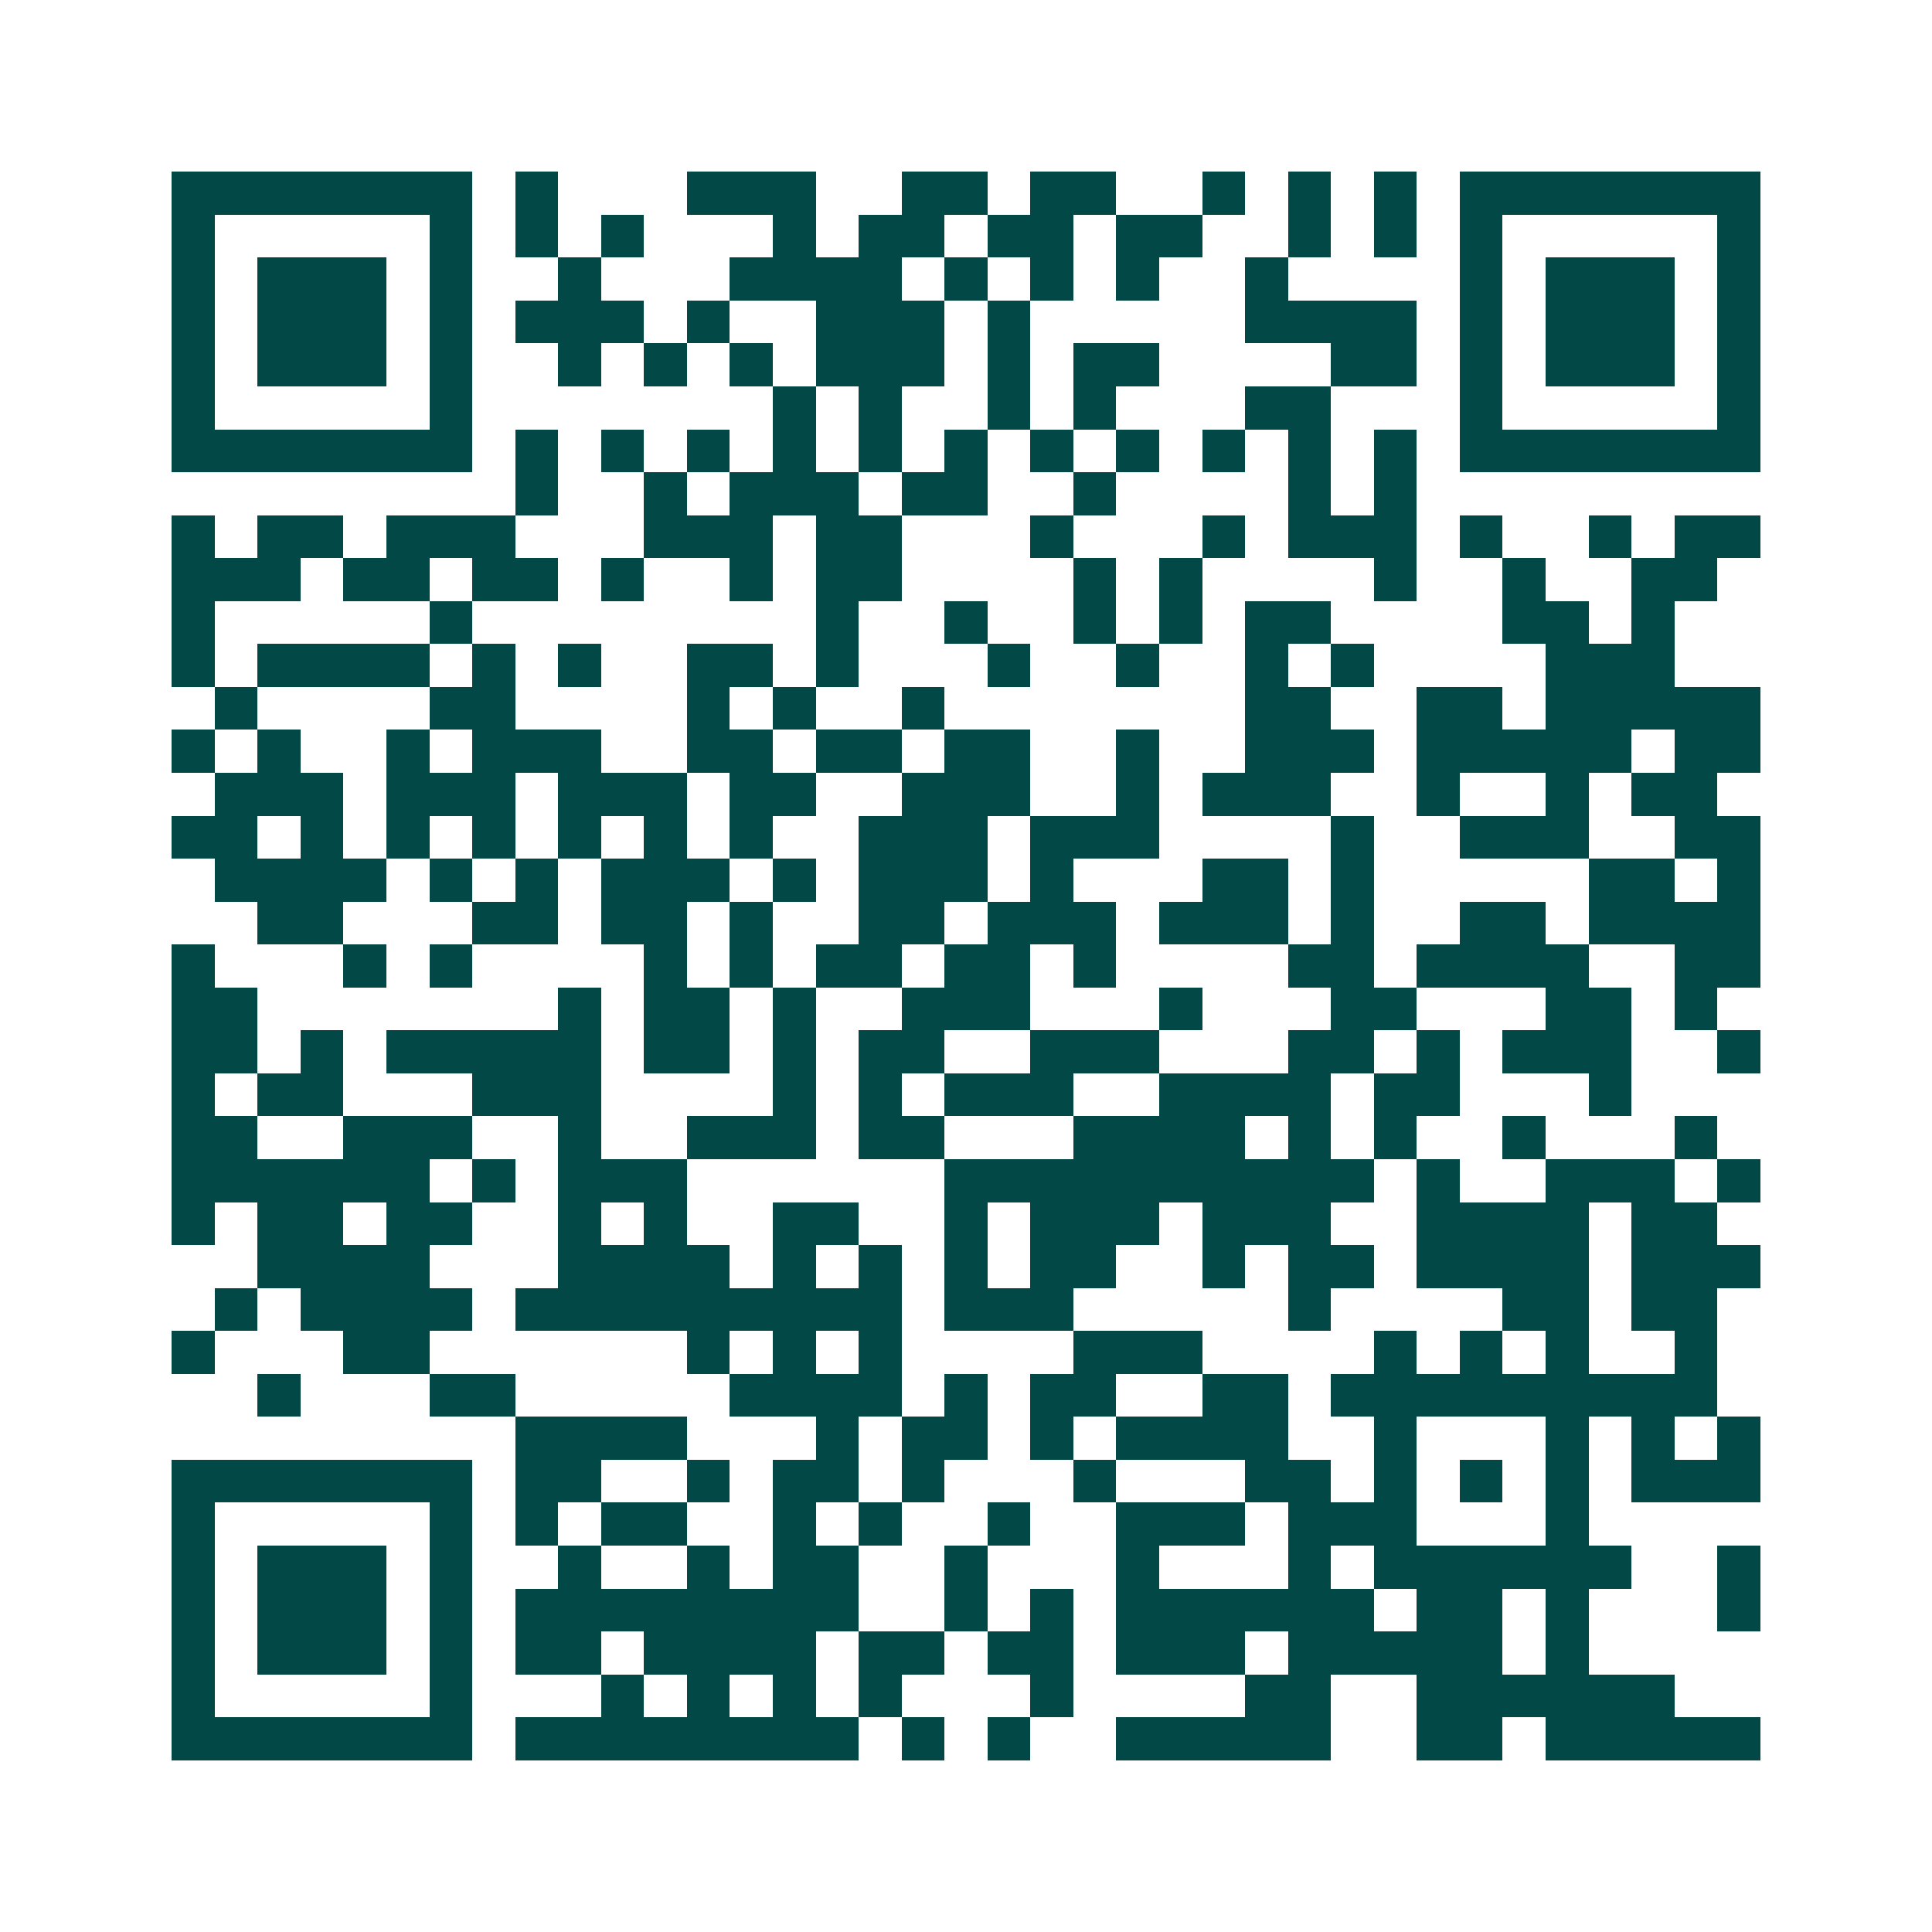 <svg xmlns="http://www.w3.org/2000/svg" width="200" height="200" viewBox="0 0 45 45" shape-rendering="crispEdges"><path fill="#ffffff" d="M0 0h45v45H0z"/><path stroke="#014847" d="M4 4.5h7m1 0h1m3 0h3m2 0h2m1 0h2m2 0h1m1 0h1m1 0h1m1 0h7M4 5.5h1m5 0h1m1 0h1m1 0h1m3 0h1m1 0h2m1 0h2m1 0h2m2 0h1m1 0h1m1 0h1m5 0h1M4 6.5h1m1 0h3m1 0h1m2 0h1m3 0h4m1 0h1m1 0h1m1 0h1m2 0h1m4 0h1m1 0h3m1 0h1M4 7.5h1m1 0h3m1 0h1m1 0h3m1 0h1m2 0h3m1 0h1m5 0h4m1 0h1m1 0h3m1 0h1M4 8.5h1m1 0h3m1 0h1m2 0h1m1 0h1m1 0h1m1 0h3m1 0h1m1 0h2m4 0h2m1 0h1m1 0h3m1 0h1M4 9.5h1m5 0h1m7 0h1m1 0h1m2 0h1m1 0h1m3 0h2m3 0h1m5 0h1M4 10.5h7m1 0h1m1 0h1m1 0h1m1 0h1m1 0h1m1 0h1m1 0h1m1 0h1m1 0h1m1 0h1m1 0h1m1 0h7M12 11.5h1m2 0h1m1 0h3m1 0h2m2 0h1m4 0h1m1 0h1M4 12.5h1m1 0h2m1 0h3m3 0h3m1 0h2m3 0h1m3 0h1m1 0h3m1 0h1m2 0h1m1 0h2M4 13.5h3m1 0h2m1 0h2m1 0h1m2 0h1m1 0h2m4 0h1m1 0h1m4 0h1m2 0h1m2 0h2M4 14.5h1m5 0h1m8 0h1m2 0h1m2 0h1m1 0h1m1 0h2m4 0h2m1 0h1M4 15.5h1m1 0h4m1 0h1m1 0h1m2 0h2m1 0h1m3 0h1m2 0h1m2 0h1m1 0h1m4 0h3M5 16.5h1m4 0h2m4 0h1m1 0h1m2 0h1m7 0h2m2 0h2m1 0h5M4 17.5h1m1 0h1m2 0h1m1 0h3m2 0h2m1 0h2m1 0h2m2 0h1m2 0h3m1 0h5m1 0h2M5 18.5h3m1 0h3m1 0h3m1 0h2m2 0h3m2 0h1m1 0h3m2 0h1m2 0h1m1 0h2M4 19.5h2m1 0h1m1 0h1m1 0h1m1 0h1m1 0h1m1 0h1m2 0h3m1 0h3m4 0h1m2 0h3m2 0h2M5 20.5h4m1 0h1m1 0h1m1 0h3m1 0h1m1 0h3m1 0h1m3 0h2m1 0h1m5 0h2m1 0h1M6 21.5h2m3 0h2m1 0h2m1 0h1m2 0h2m1 0h3m1 0h3m1 0h1m2 0h2m1 0h4M4 22.5h1m3 0h1m1 0h1m4 0h1m1 0h1m1 0h2m1 0h2m1 0h1m4 0h2m1 0h4m2 0h2M4 23.5h2m7 0h1m1 0h2m1 0h1m2 0h3m3 0h1m3 0h2m3 0h2m1 0h1M4 24.5h2m1 0h1m1 0h5m1 0h2m1 0h1m1 0h2m2 0h3m3 0h2m1 0h1m1 0h3m2 0h1M4 25.5h1m1 0h2m3 0h3m4 0h1m1 0h1m1 0h3m2 0h4m1 0h2m3 0h1M4 26.5h2m2 0h3m2 0h1m2 0h3m1 0h2m3 0h4m1 0h1m1 0h1m2 0h1m3 0h1M4 27.5h6m1 0h1m1 0h3m6 0h10m1 0h1m2 0h3m1 0h1M4 28.5h1m1 0h2m1 0h2m2 0h1m1 0h1m2 0h2m2 0h1m1 0h3m1 0h3m2 0h4m1 0h2M6 29.5h4m3 0h4m1 0h1m1 0h1m1 0h1m1 0h2m2 0h1m1 0h2m1 0h4m1 0h3M5 30.5h1m1 0h4m1 0h9m1 0h3m5 0h1m4 0h2m1 0h2M4 31.5h1m3 0h2m6 0h1m1 0h1m1 0h1m4 0h3m4 0h1m1 0h1m1 0h1m2 0h1M6 32.5h1m3 0h2m5 0h4m1 0h1m1 0h2m2 0h2m1 0h9M12 33.5h4m3 0h1m1 0h2m1 0h1m1 0h4m2 0h1m3 0h1m1 0h1m1 0h1M4 34.5h7m1 0h2m2 0h1m1 0h2m1 0h1m3 0h1m3 0h2m1 0h1m1 0h1m1 0h1m1 0h3M4 35.5h1m5 0h1m1 0h1m1 0h2m2 0h1m1 0h1m2 0h1m2 0h3m1 0h3m3 0h1M4 36.5h1m1 0h3m1 0h1m2 0h1m2 0h1m1 0h2m2 0h1m3 0h1m3 0h1m1 0h6m2 0h1M4 37.5h1m1 0h3m1 0h1m1 0h8m2 0h1m1 0h1m1 0h6m1 0h2m1 0h1m3 0h1M4 38.5h1m1 0h3m1 0h1m1 0h2m1 0h4m1 0h2m1 0h2m1 0h3m1 0h5m1 0h1M4 39.5h1m5 0h1m3 0h1m1 0h1m1 0h1m1 0h1m3 0h1m4 0h2m2 0h6M4 40.5h7m1 0h8m1 0h1m1 0h1m2 0h5m2 0h2m1 0h5"/></svg>
